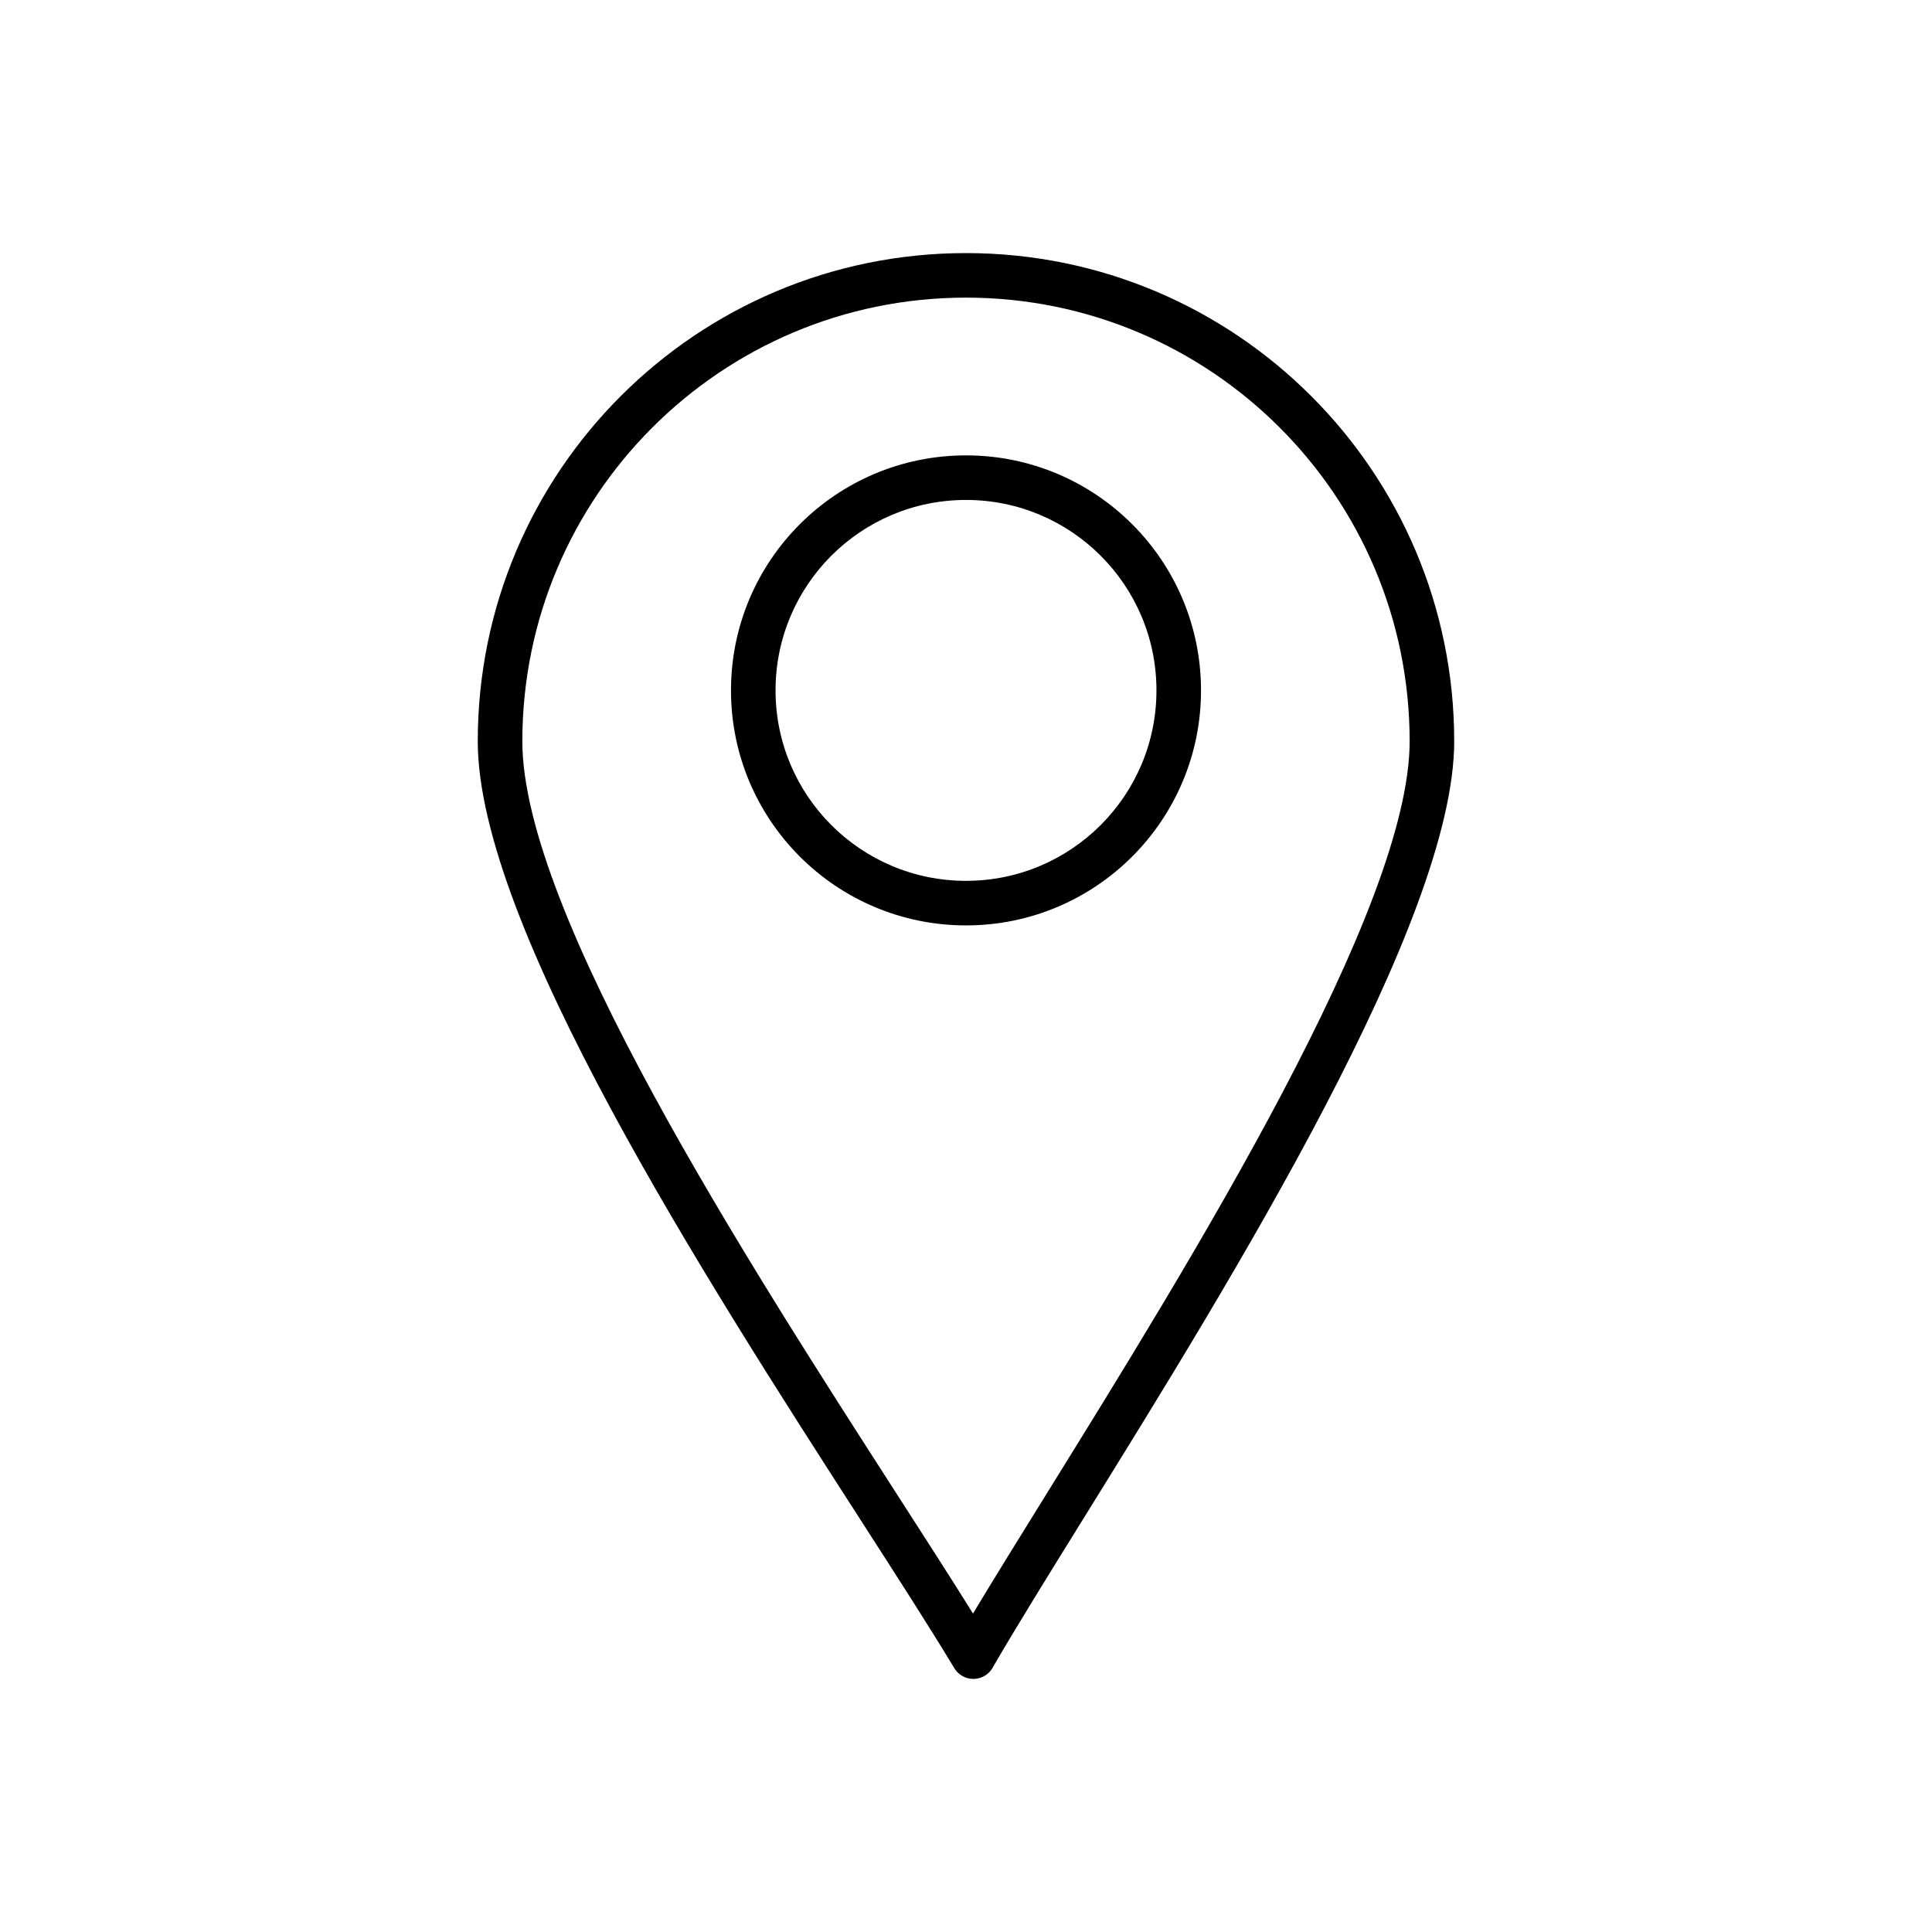 <?xml version="1.0" encoding="UTF-8"?>
<!-- Uploaded to: SVG Repo, www.svgrepo.com, Generator: SVG Repo Mixer Tools -->
<svg fill="#000000" width="800px" height="800px" version="1.1" viewBox="144 144 512 512" xmlns="http://www.w3.org/2000/svg">
 <g>
  <path d="m400 211.07c35.727 0 68.074 14.48 91.484 37.895 23.414 23.414 37.895 55.758 37.895 91.484 0 47.523-58.656 142.12-98.168 205.85-9.512 15.34-17.891 28.852-24.172 39.676l-5.098-2.953 5.106 2.965c-1.637 2.82-5.25 3.777-8.07 2.141-0.98-0.57-1.734-1.379-2.234-2.309-6.469-10.727-15.094-24.133-24.852-39.289-40.891-63.539-101.28-157.36-101.28-206.08 0-35.727 14.48-68.074 37.895-91.484 23.414-23.414 55.758-37.895 91.484-37.895zm83.137 46.242c-21.277-21.277-50.668-34.438-83.137-34.438s-61.859 13.16-83.137 34.438c-21.277 21.277-34.438 50.668-34.438 83.137 0 45.289 59.258 137.36 99.383 199.71 7.523 11.688 14.383 22.352 20.047 31.441 5.43-9.039 12.062-19.738 19.348-31.484 38.789-62.559 96.367-155.42 96.367-199.67 0-32.469-13.16-61.859-34.438-83.137z"/>
  <path d="m400 264.68c17.199 0 32.77 6.973 44.039 18.242 11.27 11.27 18.242 26.84 18.242 44.039 0 17.199-6.973 32.77-18.242 44.039-11.27 11.27-26.84 18.242-44.039 18.242s-32.77-6.973-44.039-18.242c-11.27-11.27-18.242-26.84-18.242-44.039 0-17.199 6.973-32.77 18.242-44.039 11.27-11.27 26.84-18.242 44.039-18.242zm35.691 26.59c-9.133-9.133-21.75-14.781-35.691-14.781-13.938 0-26.555 5.648-35.691 14.781-9.133 9.133-14.781 21.75-14.781 35.691 0 13.938 5.648 26.555 14.781 35.691 9.133 9.133 21.75 14.781 35.691 14.781 13.938 0 26.555-5.648 35.691-14.781 9.133-9.133 14.781-21.75 14.781-35.691 0-13.938-5.648-26.555-14.781-35.691z"/>
 </g>
</svg>